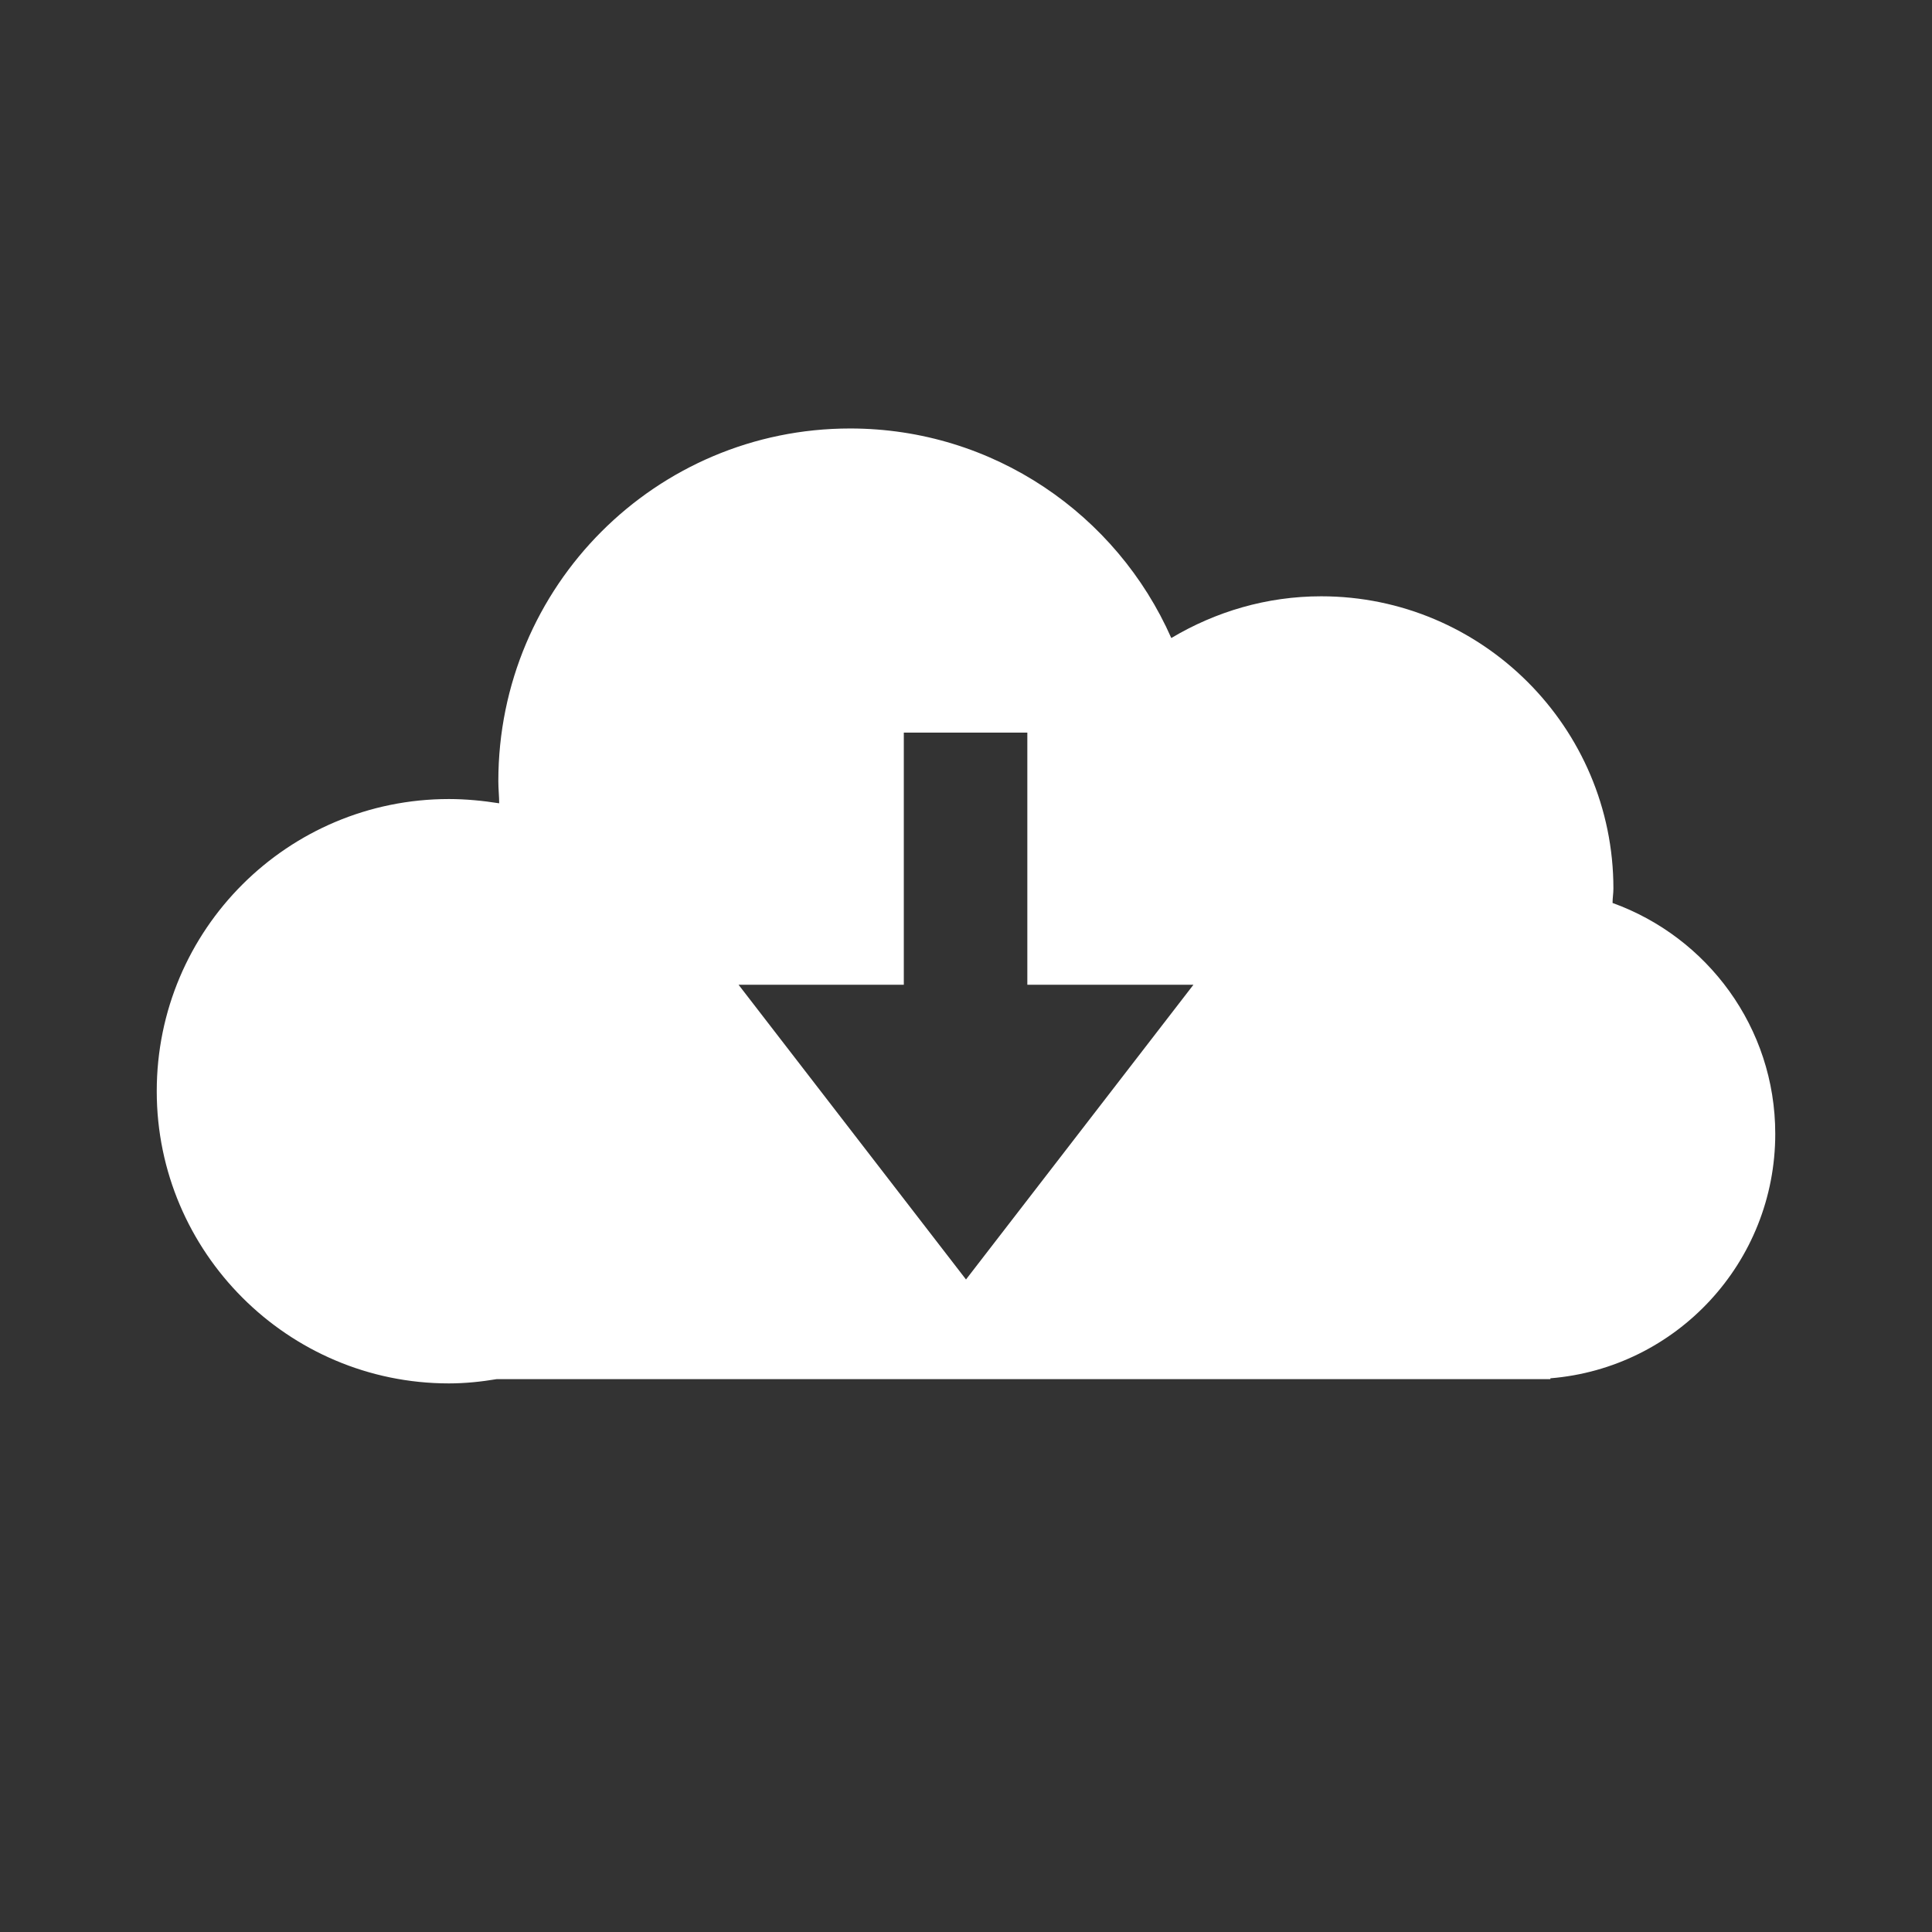 <?xml version="1.0" encoding="utf-8"?>
<!-- Generator: Adobe Illustrator 23.0.3, SVG Export Plug-In . SVG Version: 6.00 Build 0)  -->
<svg version="1.1" id="Ebene_1" xmlns="http://www.w3.org/2000/svg" xmlns:xlink="http://www.w3.org/1999/xlink" x="0px" y="0px"
	 viewBox="0 0 22.68 22.68" style="enable-background:new 0 0 22.68 22.68;" xml:space="preserve">
<rect x="0" y="0" width="22.68" height="22.68" fill="#333333" stroke="none"/>
<style type="text/css">
	.st0{fill:#FFFFFF;}
</style>
<g>
	<path class="st0" d="M14.01,11.56l-2.67,3.46l-2.67-3.46h1.94V8.6h1.45v2.96H14.01z M18.93,10.6c0-0.06,0.01-0.11,0.01-0.17
		C18.94,8.54,17.4,7,15.51,7c-0.64,0-1.24,0.18-1.76,0.49c-0.64-1.45-2.09-2.46-3.77-2.46c-2.28,0-4.13,1.85-4.13,4.14
		c0,0.09,0.01,0.18,0.01,0.26C5.67,9.4,5.47,9.38,5.27,9.38c-1.89,0-3.43,1.53-3.43,3.43c0,1.89,1.54,3.43,3.43,3.43
		c0.19,0,0.38-0.02,0.56-0.05H18.2v-0.01c1.48-0.12,2.64-1.36,2.64-2.87C20.84,12.06,20.04,11,18.93,10.6"/>
</g>
</svg>